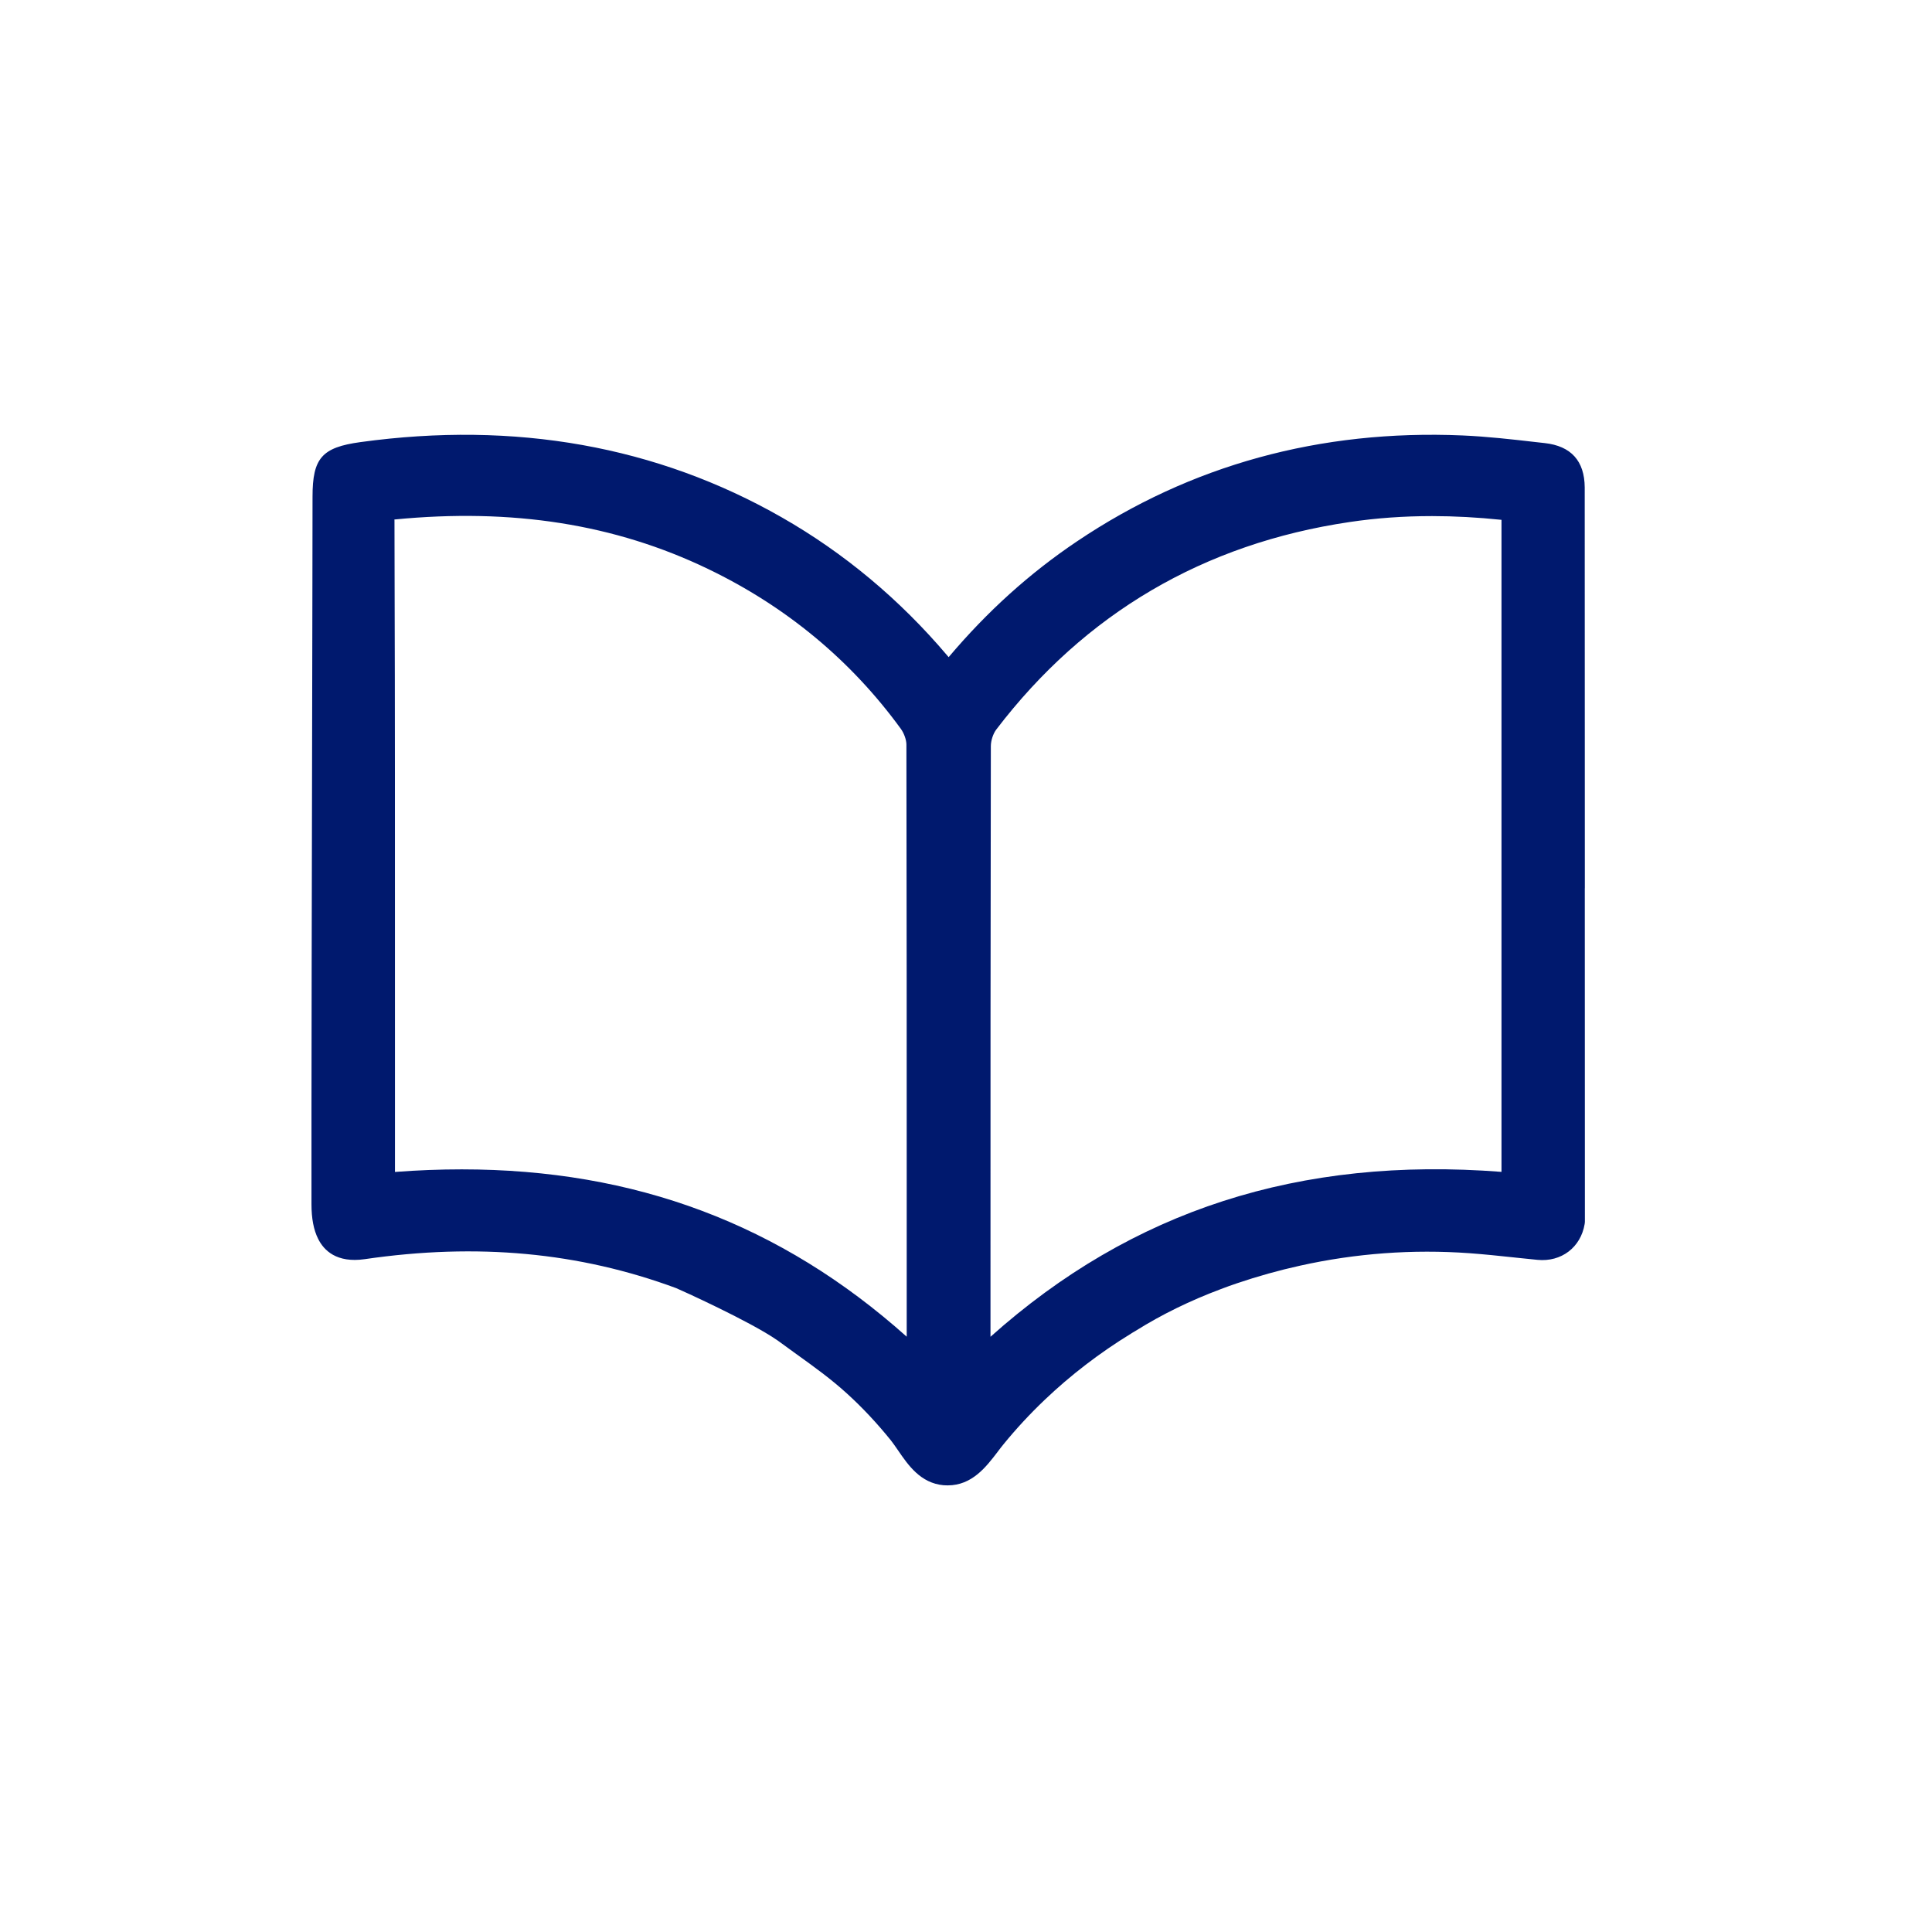 <?xml version="1.0" encoding="UTF-8"?>
<!-- Generated by Pixelmator Pro 3.6.4 -->
<svg width="77" height="77" viewBox="0 0 77 77" xmlns="http://www.w3.org/2000/svg">
    <clipPath id="clipPath1">
        <path d="M 12.414 17.328 L 63.167 17.328 L 63.167 59.2 L 12.414 59.2 Z"/>
    </clipPath>
    <g id="Group" clip-path="url(#clipPath1)">
        <path id="Path" fill="#00196e" stroke="none" d="M 63.164 35.4 C 63.162 26.853 63.16 19.753 63.159 19.426 C 63.152 18.37 62.615 17.776 61.564 17.659 L 61.231 17.622 C 60.271 17.511 59.278 17.398 58.288 17.355 C 52.617 17.112 47.449 18.532 42.927 21.574 C 41.037 22.844 39.359 24.357 37.808 26.191 C 37.789 26.168 37.772 26.146 37.752 26.125 C 35.853 23.884 33.632 22.032 31.156 20.619 C 26.184 17.78 20.534 16.771 14.368 17.62 C 12.83 17.83 12.456 18.257 12.456 19.796 C 12.456 20.138 12.454 21.395 12.451 23.225 L 12.444 26.922 C 12.428 34.223 12.409 44.221 12.414 47.991 C 12.414 48.564 12.501 49.017 12.677 49.369 C 12.904 49.831 13.411 50.346 14.537 50.184 C 19.019 49.53 23.08 49.908 26.945 51.337 C 27.109 51.404 29.896 52.663 30.971 53.411 L 31.003 53.432 C 31.213 53.587 31.424 53.74 31.637 53.893 L 31.745 53.971 C 32.456 54.482 33.125 54.964 33.761 55.544 C 34.37 56.097 34.955 56.723 35.504 57.403 C 35.588 57.508 35.671 57.632 35.762 57.761 L 35.799 57.815 C 36.196 58.393 36.689 59.111 37.603 59.194 C 37.66 59.199 37.716 59.2 37.77 59.2 C 38.742 59.2 39.303 58.462 39.757 57.868 C 39.833 57.767 39.906 57.67 39.981 57.579 C 40.483 56.961 41.037 56.362 41.628 55.799 C 42.66 54.813 43.824 53.919 45.083 53.148 L 45.119 53.124 C 45.171 53.096 45.222 53.065 45.265 53.038 C 46.297 52.391 47.437 51.833 48.657 51.377 C 48.868 51.296 49.079 51.22 49.293 51.148 C 50.124 50.866 50.975 50.628 51.82 50.442 C 54.03 49.951 56.299 49.784 58.561 49.946 C 59.169 49.991 59.792 50.056 60.341 50.115 L 60.421 50.124 C 60.705 50.153 60.989 50.182 61.273 50.211 C 62.226 50.306 63.002 49.715 63.157 48.781 L 63.166 48.7 L 63.162 35.4 L 63.164 35.4 Z M 57.078 20.569 C 57.965 20.569 58.894 20.619 59.842 20.718 L 59.842 46.705 C 51.791 46.082 45.117 48.235 39.476 53.277 L 39.476 50.846 C 39.476 41.852 39.476 39.714 39.49 29.739 C 39.49 29.518 39.581 29.241 39.706 29.076 C 43.237 24.447 47.976 21.665 53.786 20.806 C 54.861 20.646 55.938 20.569 57.078 20.569 Z M 15.739 30.887 C 15.739 28.368 15.734 25.848 15.727 23.33 L 15.722 20.851 L 15.722 20.748 C 15.72 20.734 15.718 20.72 15.718 20.705 C 20.419 20.245 24.505 20.889 28.216 22.674 C 31.332 24.172 33.918 26.318 35.907 29.053 C 36.034 29.231 36.123 29.485 36.125 29.67 C 36.137 37.939 36.137 40.659 36.137 46.62 L 36.137 53.274 C 31.119 48.788 25.309 46.605 18.402 46.605 C 17.536 46.605 16.642 46.639 15.741 46.708 L 15.741 43.271 C 15.741 39.285 15.741 36.779 15.739 30.887 Z"/>
    </g>
</svg>
